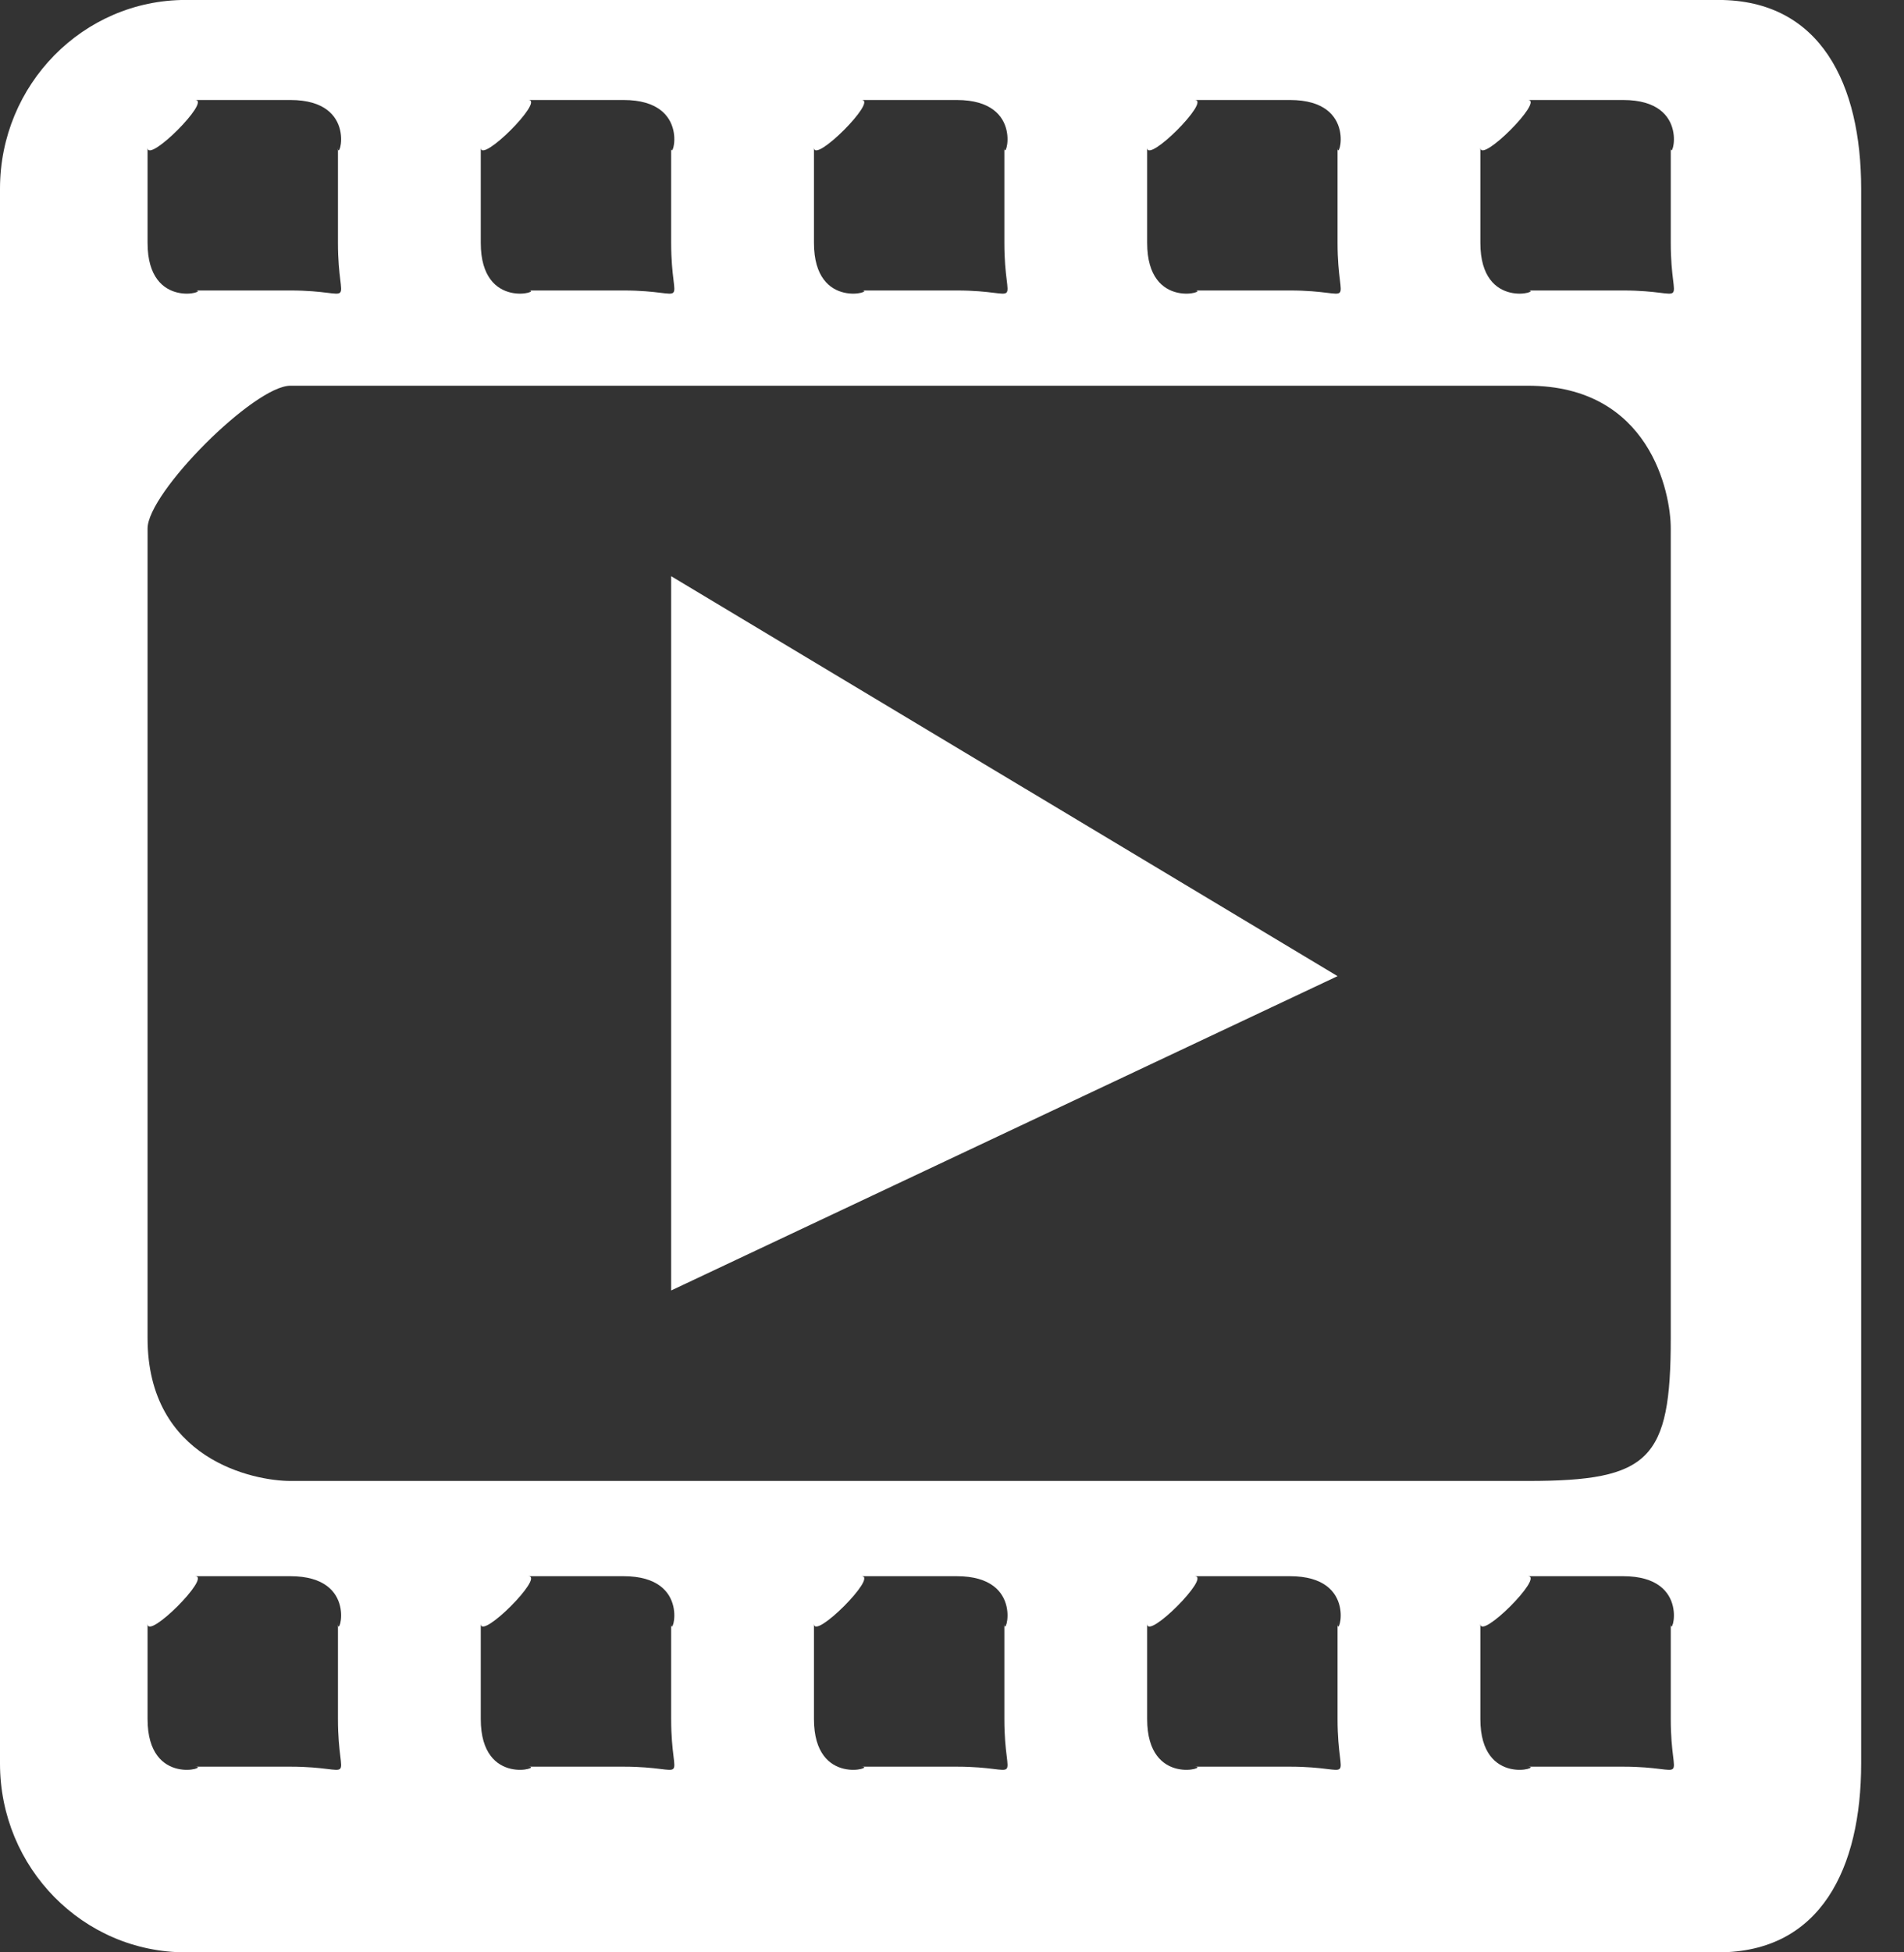 <svg xmlns="http://www.w3.org/2000/svg" width="40px" height="41px"><rect width="100%" height="100%" fill="#333333" stroke="none"/><path fill="#FFF" fill-rule="evenodd" d="M36.1 40.999H3.9c-2.154 0-3.9-1.774-3.9-3.964V3.964C0 1.775 1.746-.001 3.9-.001h32.2c2.154 0 3 1.776 3 3.965v33.071c0 2.19-.846 3.964-3 3.964Zm-12-4.899c0 1.452 1.348 1 1 1h2c1.452 0 1 .452 1-1v-2c0 .348.452-1-1-1h-2c.348 0-1 1.348-1 1v2Zm-7 0c0 1.452 1.348 1 1 1h2c1.452 0 1 .452 1-1v-2c0 .348.452-1-1-1h-2c.348 0-1 1.348-1 1v2Zm-7 0c0 1.452 1.348 1 1 1h2c1.452 0 1 .452 1-1v-2c0 .348.452-1-1-1h-2c.348 0-1 1.348-1 1v2Zm-7 0c0 1.452 1.348 1 1 1h2c1.452 0 1 .452 1-1v-2c0 .348.452-1-1-1h-2c.348 0-1 1.348-1 1v2Zm4-33c0 .348.452-1-1-1h-2c.348 0-1 1.348-1 1v2c0 1.452 1.348 1 1 1h2c1.452 0 1 .452 1-1v-2Zm7 0c0 .348.452-1-1-1h-2c.348 0-1 1.348-1 1v2c0 1.452 1.348 1 1 1h2c1.452 0 1 .452 1-1v-2Zm7 0c0 .348.452-1-1-1h-2c.348 0-1 1.348-1 1v2c0 1.452 1.348 1 1 1h2c1.452 0 1 .452 1-1v-2Zm7 0c0 .348.452-1-1-1h-2c.348 0-1 1.348-1 1v2c0 1.452 1.348 1 1 1h2c1.452 0 1 .452 1-1v-2Zm7 0c0 .348.452-1-1-1h-2c.348 0-1 1.348-1 1v2c0 1.452 1.348 1 1 1h2c1.452 0 1 .452 1-1v-2Zm0 8c0-.757-.443-3-3-3h-26c-.757 0-3 2.243-3 3v17c0 2.557 2.243 3 3 3h26c2.557 0 3-.443 3-3v-17Zm0 23c0 .348.452-1-1-1h-2c.348 0-1 1.348-1 1v2c0 1.452 1.348 1 1 1h2c1.452 0 1 .452 1-1v-2Z"/><path fill="#FFF" fill-rule="evenodd" d="M14.1 12.1v15l14-6.601-14-8.399Z"/></svg>